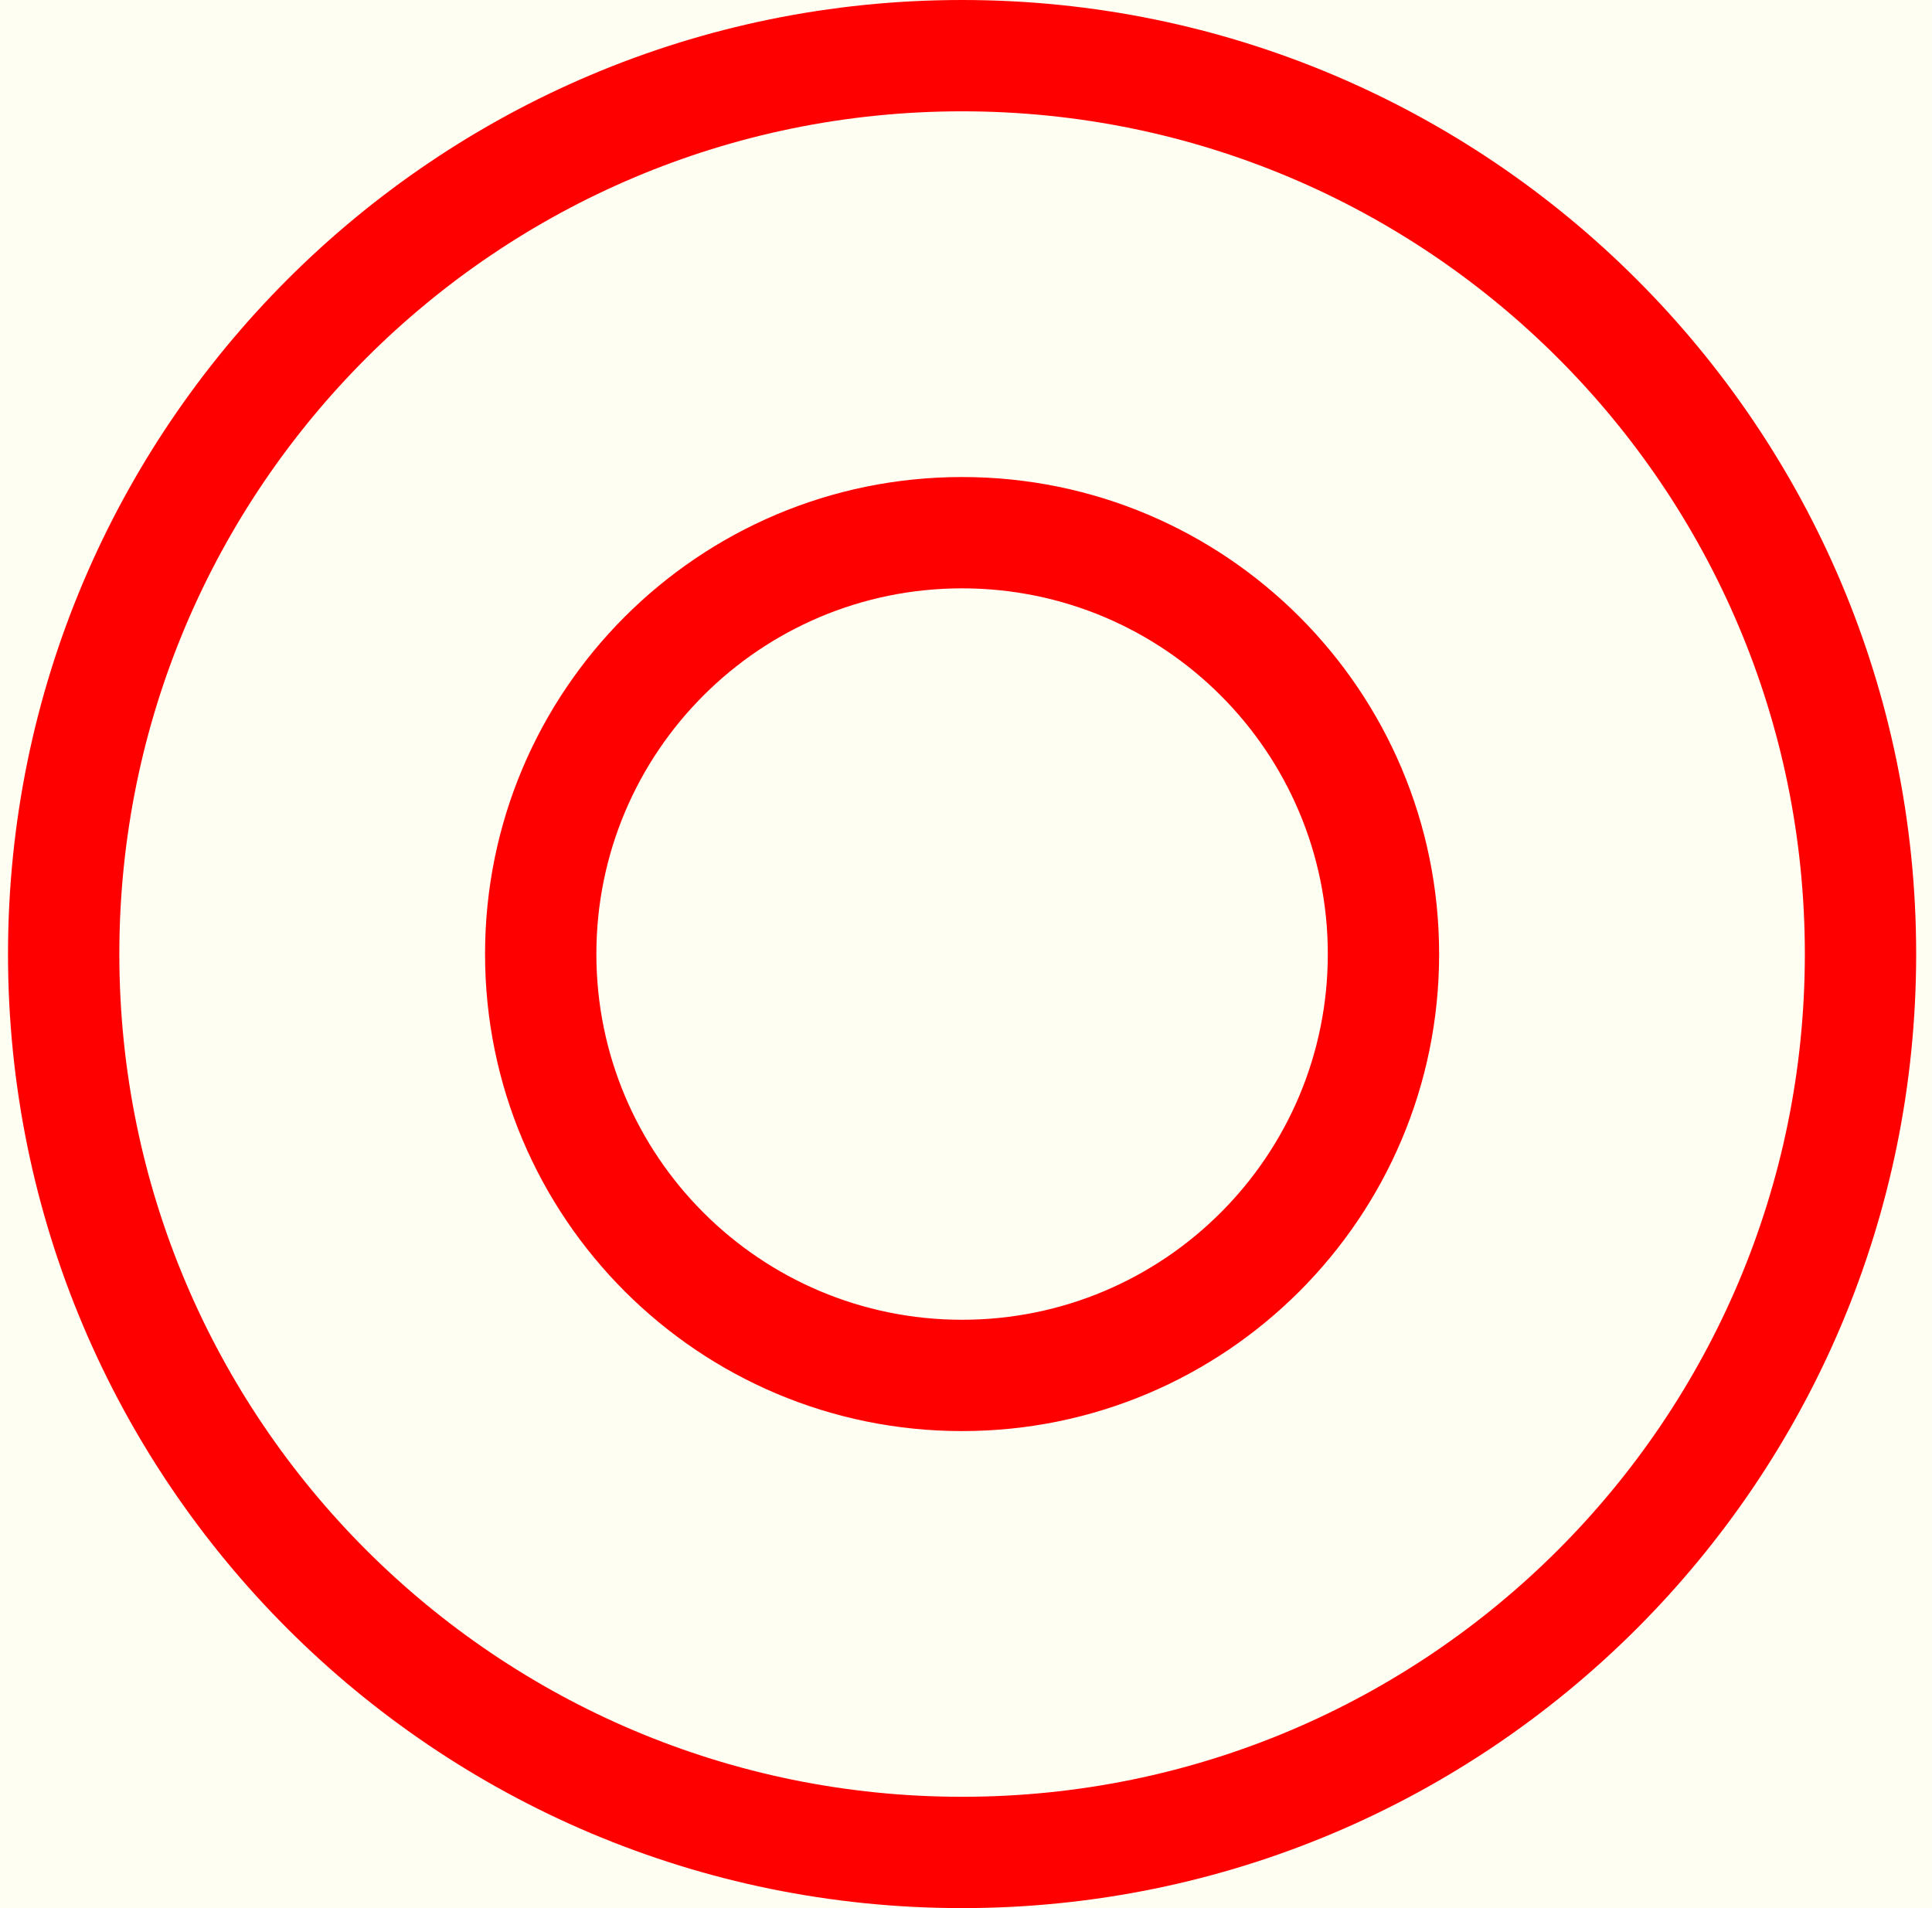 <svg width="81" height="80" viewBox="0 0 81 80" fill="none" xmlns="http://www.w3.org/2000/svg">
<rect width="81" height="80" fill="#E5E5E5"/>
<g id="pc/735ok_parts_FIX">
<rect width="1440" height="18228.1" transform="translate(-465 -2696)" fill="white"/>
<g id="main">
<g id="rank-anken-list">
<rect width="1440" height="13069" transform="translate(-465 -867)" fill="#FFA726"/>
<g id="c-farm-anken-wrap">
<g id="anken-box-margin">
<g id="anken-box-overlay">
<rect x="-91.5" y="-552.5" width="693" height="1852" rx="7.5" fill="white"/>
<g id="table">
<g id="row">
<g id="spec-item">
<g id="spec-item-body">
<mask id="path-2-inside-1_0_1" fill="white">
<path d="M-59 -24H139.667V175H-59V-24Z"/>
</mask>
<path d="M-59 -24H139.667V175H-59V-24Z" fill="#FFFEF3"/>
<g id="spec-bg-icon">
<path id="Ellipse" fill-rule="evenodd" clip-rule="evenodd" d="M40.336 75.333C59.85 75.333 75.669 59.514 75.669 40C75.669 20.486 59.85 4.667 40.336 4.667C20.822 4.667 5.003 20.486 5.003 40C5.003 59.514 20.822 75.333 40.336 75.333ZM40.336 80C62.427 80 80.336 62.091 80.336 40C80.336 17.909 62.427 0 40.336 0C18.244 0 0.336 17.909 0.336 40C0.336 62.091 18.244 80 40.336 80Z" fill="#FF0000"/>
<path id="Ellipse_2" fill-rule="evenodd" clip-rule="evenodd" d="M40.336 55.333C48.804 55.333 55.669 48.468 55.669 40C55.669 31.532 48.804 24.667 40.336 24.667C31.868 24.667 25.003 31.532 25.003 40C25.003 48.468 31.868 55.333 40.336 55.333ZM40.336 60C51.382 60 60.336 51.046 60.336 40C60.336 28.954 51.382 20 40.336 20C29.29 20 20.336 28.954 20.336 40C20.336 51.046 29.29 60 40.336 60Z" fill="#FF0000"/>
</g>
<path d="M139.667 175V176H140.667V175H139.667ZM-59 175H-60V176H-59V175ZM138.667 -24V175H140.667V-24H138.667ZM139.667 174H-59V176H139.667V174ZM-58 175V-24H-60V175H-58Z" fill="#FFA726" mask="url(#path-2-inside-1_0_1)"/>
</g>
</g>
</g>
</g>
<rect x="-91.5" y="-552.5" width="693" height="1852" rx="7.5" stroke="#CCCCCC"/>
</g>
</g>
</g>
</g>
</g>
</g>
</svg>
